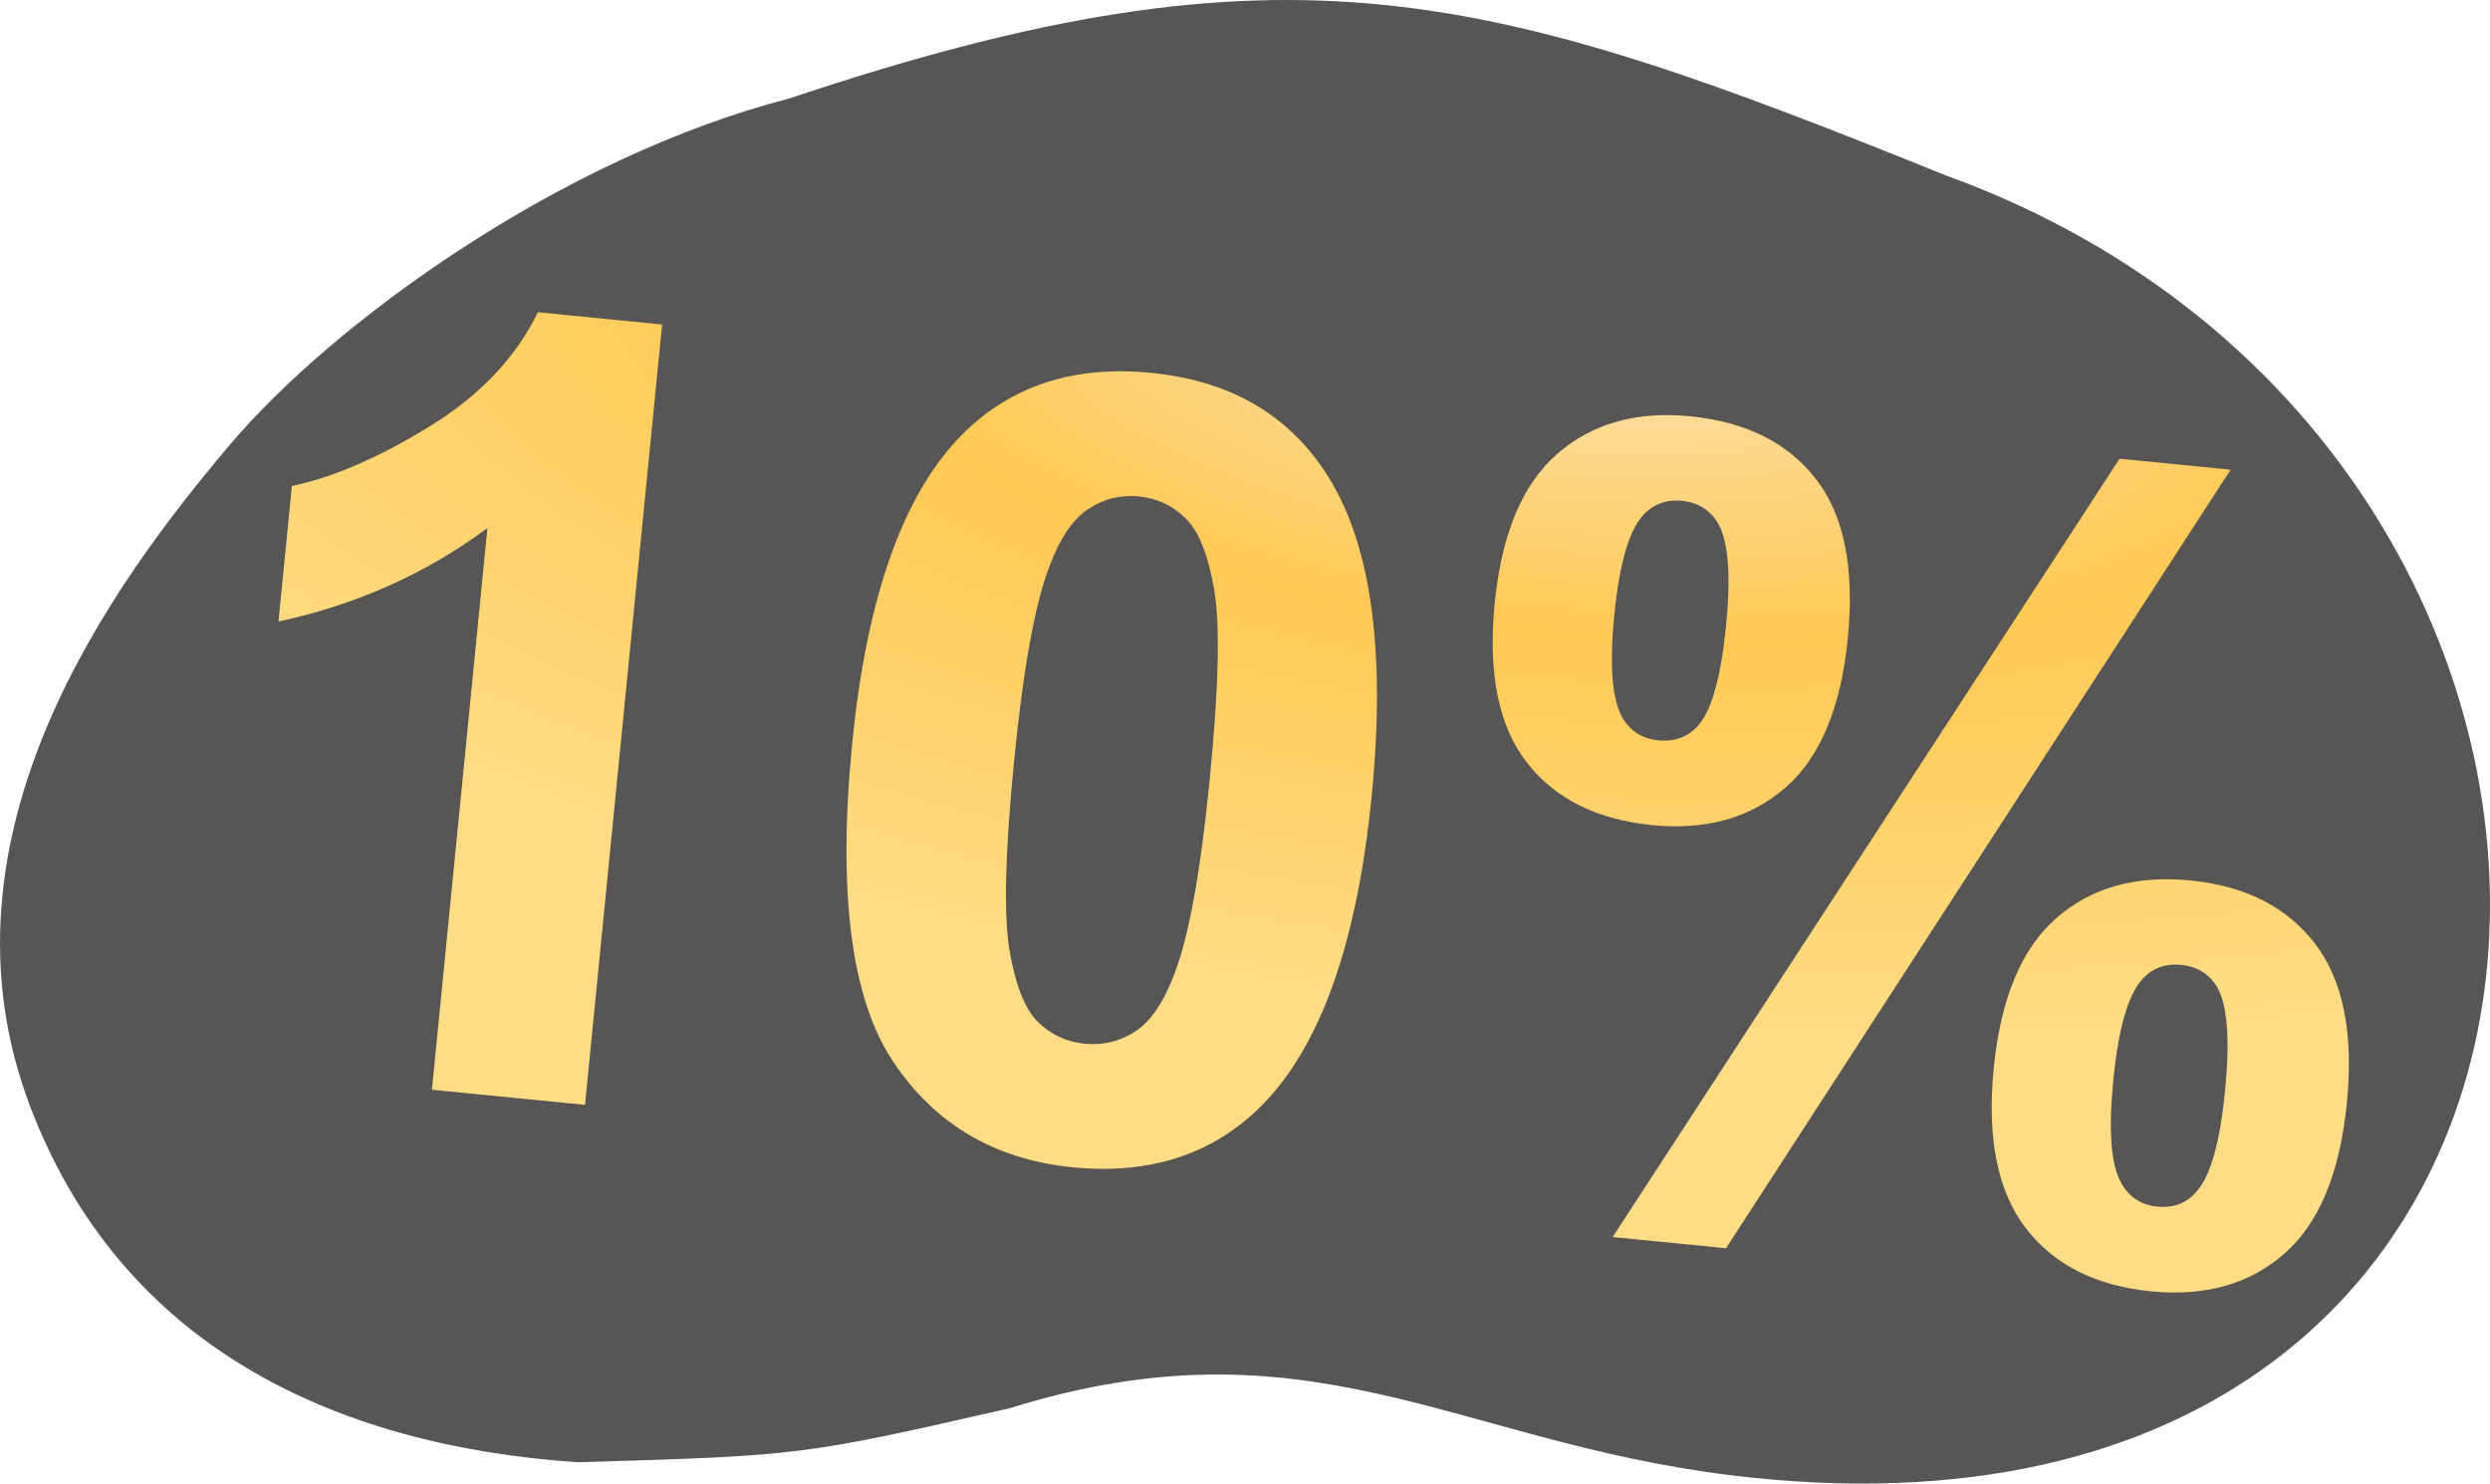 <?xml version="1.0" encoding="UTF-8"?> <!-- Creator: CorelDRAW 2021.5 --> <svg xmlns="http://www.w3.org/2000/svg" xmlns:xlink="http://www.w3.org/1999/xlink" xmlns:xodm="http://www.corel.com/coreldraw/odm/2003" xml:space="preserve" width="45.42mm" height="27.063mm" style="shape-rendering:geometricPrecision; text-rendering:geometricPrecision; image-rendering:optimizeQuality; fill-rule:evenodd; clip-rule:evenodd" viewBox="0 0 2737.79 1631.29"> <defs> <style type="text/css"> <![CDATA[ .fil0 {fill:#575654} .fil1 {fill:url(#id0);fill-rule:nonzero} ]]> </style> <radialGradient id="id0" gradientUnits="userSpaceOnUse" gradientTransform="matrix(0.317 -0.784 2.051 0.297 440 1621)" cx="1740.36" cy="364.91" r="933.34" fx="1740.36" fy="364.91"> <stop offset="0" style="stop-opacity:1; stop-color:#FBE3B1"></stop> <stop offset="0.431" style="stop-opacity:1; stop-color:#FEC955"></stop> <stop offset="1" style="stop-opacity:1; stop-color:#FFDD86"></stop> </radialGradient> </defs> <g id="Слой_x0020_1">  <path class="fil0" d="M635.2 1607.82c246.62,-7.29 246.62,-7.29 475.22,-59.46 328.2,-102.34 488.72,36.11 791.17,73.57 1043.17,129.2 1096.22,-1117.77 237.94,-1429.03 -500.98,-202.27 -720.92,-269.27 -1271.33,-84.74 -252.92,65.39 -502.62,247.4 -615.6,381.03 -127.86,151.25 -332.97,428.21 -219.62,726.97 99.74,262.93 333.13,373.47 602.23,391.67z"></path> <path class="fil1" d="M643.22 1214.84l-168.32 -16.63 61.04 -617.68c-66.96,49.94 -143.55,84.28 -229.74,102.84l14.72 -148.96c45.4,-9.55 95.72,-31.25 150.98,-65.3 55.45,-33.83 95.16,-75.83 119.53,-125.77l136.58 13.5 -84.79 857.99zm622.5 -804.86c85.18,8.41 148.81,44.59 191.08,108.53 50.22,75.56 67.41,194.58 51.39,356.64 -16,161.87 -56.36,275.4 -120.89,340.42 -53.48,53.68 -122.72,76.32 -207.9,67.9 -85.59,-8.46 -151.43,-47.25 -197.53,-116.39 -46.1,-69.13 -61.02,-185.92 -44.82,-349.97 15.92,-161.07 56.25,-274.2 120.78,-339.23 53.48,-53.68 122.71,-76.32 207.89,-67.9zm-13.42 135.85c-20.06,-1.98 -38.71,2.6 -55.53,13.77 -17,10.96 -31.53,32.39 -43.36,64.31 -15.65,41.16 -28.44,112.1 -38.36,212.4 -9.93,100.49 -11.63,169.92 -5.09,208.47 6.53,38.55 16.96,64.85 31.28,78.9 14.32,14.05 31.53,21.96 51.6,23.95 20.07,1.98 38.72,-2.59 55.73,-13.74 16.81,-10.97 31.33,-32.4 43.16,-64.32 15.61,-40.78 28.38,-111.51 38.32,-212.01 9.91,-100.29 11.61,-169.72 5.08,-208.26 -6.53,-38.55 -16.93,-65.05 -31.27,-79.1 -14.3,-14.25 -31.49,-22.37 -51.56,-24.35zm391.17 117.47c7.54,-76.27 30.52,-130.95 68.75,-164.27 38.24,-33.33 86.96,-47.16 146.13,-41.31 61.22,6.05 107.33,29.05 138.32,69.02 31,39.96 42.6,98.26 35.03,174.93 -7.53,76.27 -30.31,130.97 -68.55,164.3 -38.23,33.32 -87.16,47.14 -146.33,41.29 -61.23,-6.05 -107.14,-29.04 -138.13,-69 -30.99,-39.96 -42.81,-98.29 -35.23,-174.95zm131.46 13c-5.44,55.01 -2.53,92.6 8.91,112.78 8.66,14.89 21.9,23.22 39.51,24.96 18.02,1.78 32.83,-3.77 44.25,-16.68 14.76,-17.59 24.76,-53.91 30.19,-108.92 5.44,-55.02 2.72,-92.39 -8.35,-112.13 -8.62,-15.29 -22.04,-23.83 -40.06,-25.62 -17.61,-1.74 -32.22,3.83 -43.63,16.74 -15.17,17.55 -25.38,53.85 -30.81,108.87zm122.87 696.21l-124.7 -12.32 557.44 -855.81 122.04 12.06 -554.78 856.07zm294.37 -198.14c7.56,-76.47 30.55,-131.35 68.81,-164.87 38.25,-33.52 87.38,-47.31 147.38,-41.39 60.41,5.97 106.09,29.14 137.05,69.49 30.95,40.36 42.56,98.67 35,175.13 -7.61,77.06 -30.43,132.16 -68.69,165.68 -38.26,33.52 -87.18,47.34 -146.35,41.49 -61.23,-6.05 -107.11,-29.23 -138.06,-69.6 -30.96,-40.36 -42.75,-98.88 -35.14,-175.94zm131.42 13.39c-5.49,55.61 -2.61,93.4 8.87,113.19 8.6,15.49 21.82,24.01 39.43,25.76 18.02,1.78 32.64,-3.8 43.65,-16.95 15.18,-17.55 25.42,-54.24 30.92,-109.85 5.5,-55.61 2.83,-93.58 -8.2,-113.72 -8.64,-15.09 -22.08,-23.44 -40.1,-25.23 -18.02,-1.78 -32.63,3.8 -43.65,16.95 -15.17,17.55 -25.42,54.24 -30.92,109.85z"></path> </g> </svg> 